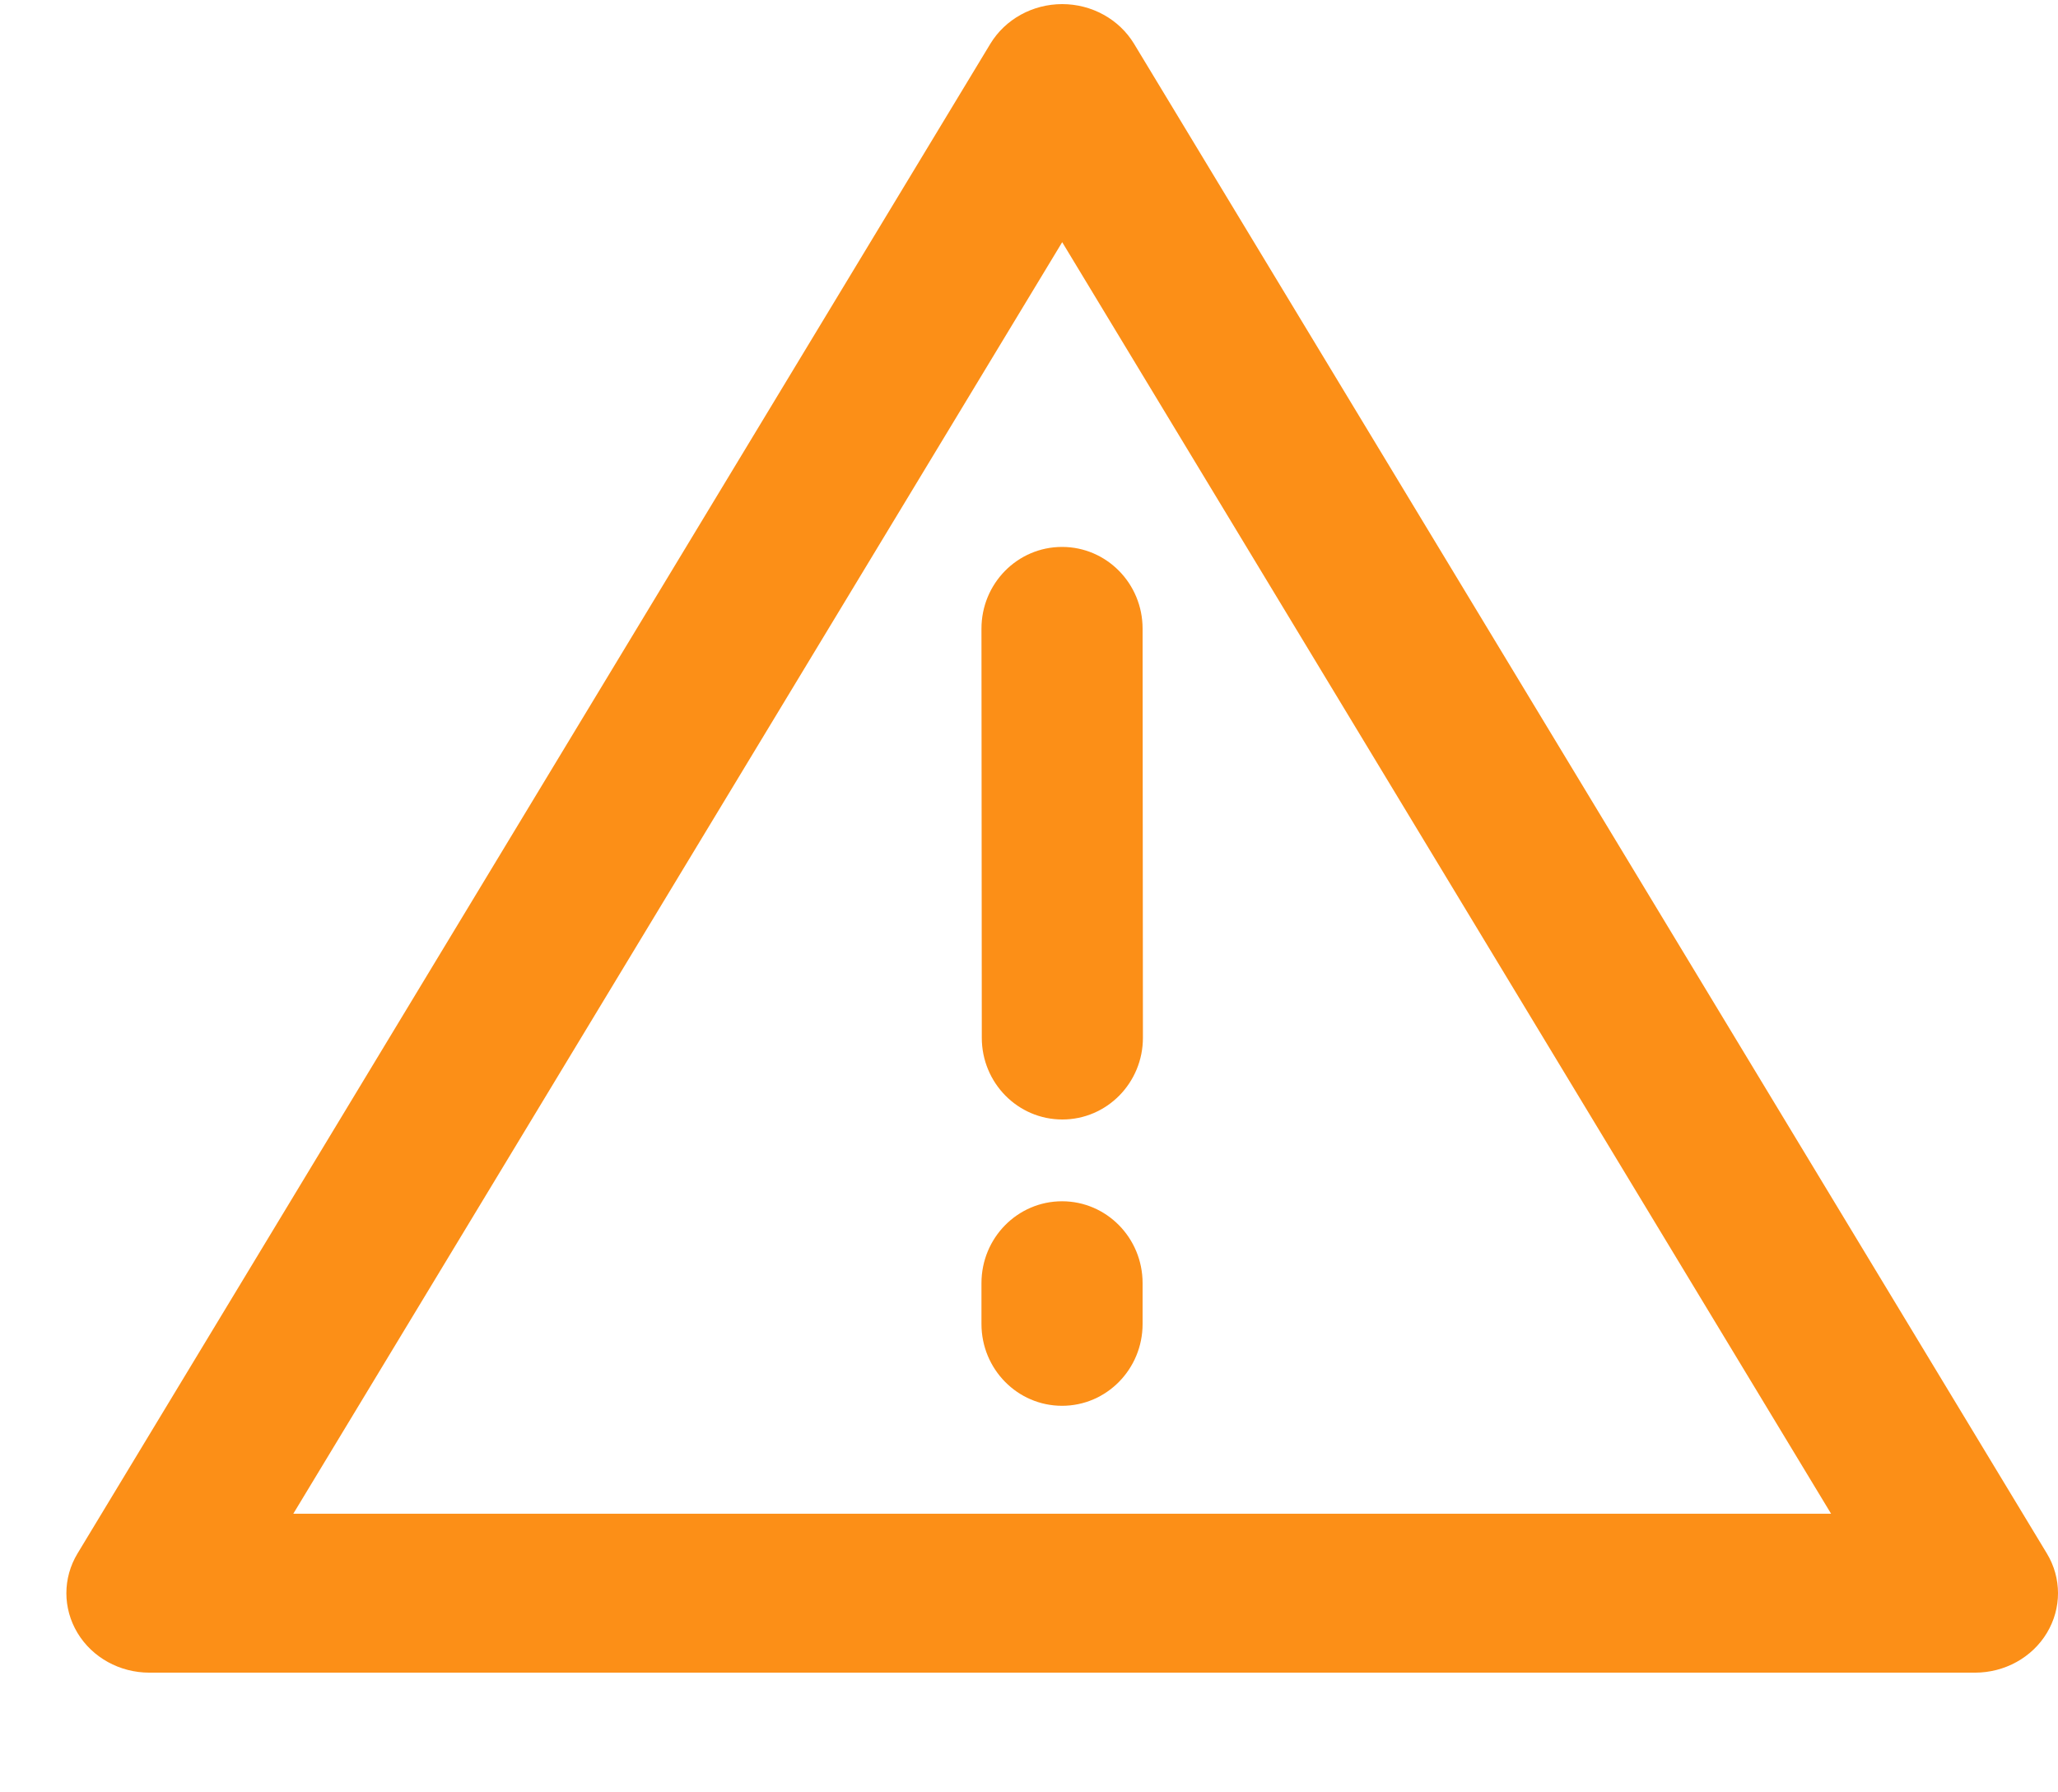 <svg width="31" height="27" viewBox="0 0 31 27" fill="none" xmlns="http://www.w3.org/2000/svg">
<path fill-rule="evenodd" clip-rule="evenodd" d="M16 0.062C16.446 0.062 16.858 0.29 17.082 0.659L30.832 23.401C31.056 23.771 31.056 24.227 30.833 24.598C30.61 24.969 30.197 25.197 29.75 25.197H2.25C1.803 25.197 1.39 24.969 1.167 24.598C0.944 24.227 0.944 23.771 1.168 23.401L14.918 0.659C15.142 0.29 15.554 0.062 16 0.062ZM4.418 22.803H27.582L16 3.648L4.418 22.803Z" fill="#FC8F17"/>
<path fill-rule="evenodd" clip-rule="evenodd" d="M15.997 8.239C16.667 8.238 17.211 8.789 17.211 9.47L17.216 15.631C17.217 16.311 16.674 16.864 16.003 16.864C15.333 16.865 14.789 16.314 14.789 15.633L14.784 9.472C14.783 8.791 15.326 8.239 15.997 8.239ZM15.998 18.096C16.668 18.096 17.211 18.648 17.211 19.329V19.945C17.211 20.625 16.668 21.177 15.998 21.177C15.327 21.177 14.784 20.625 14.784 19.945V19.329C14.784 18.648 15.327 18.096 15.998 18.096Z" fill="#FC8F17"/>
</svg>

